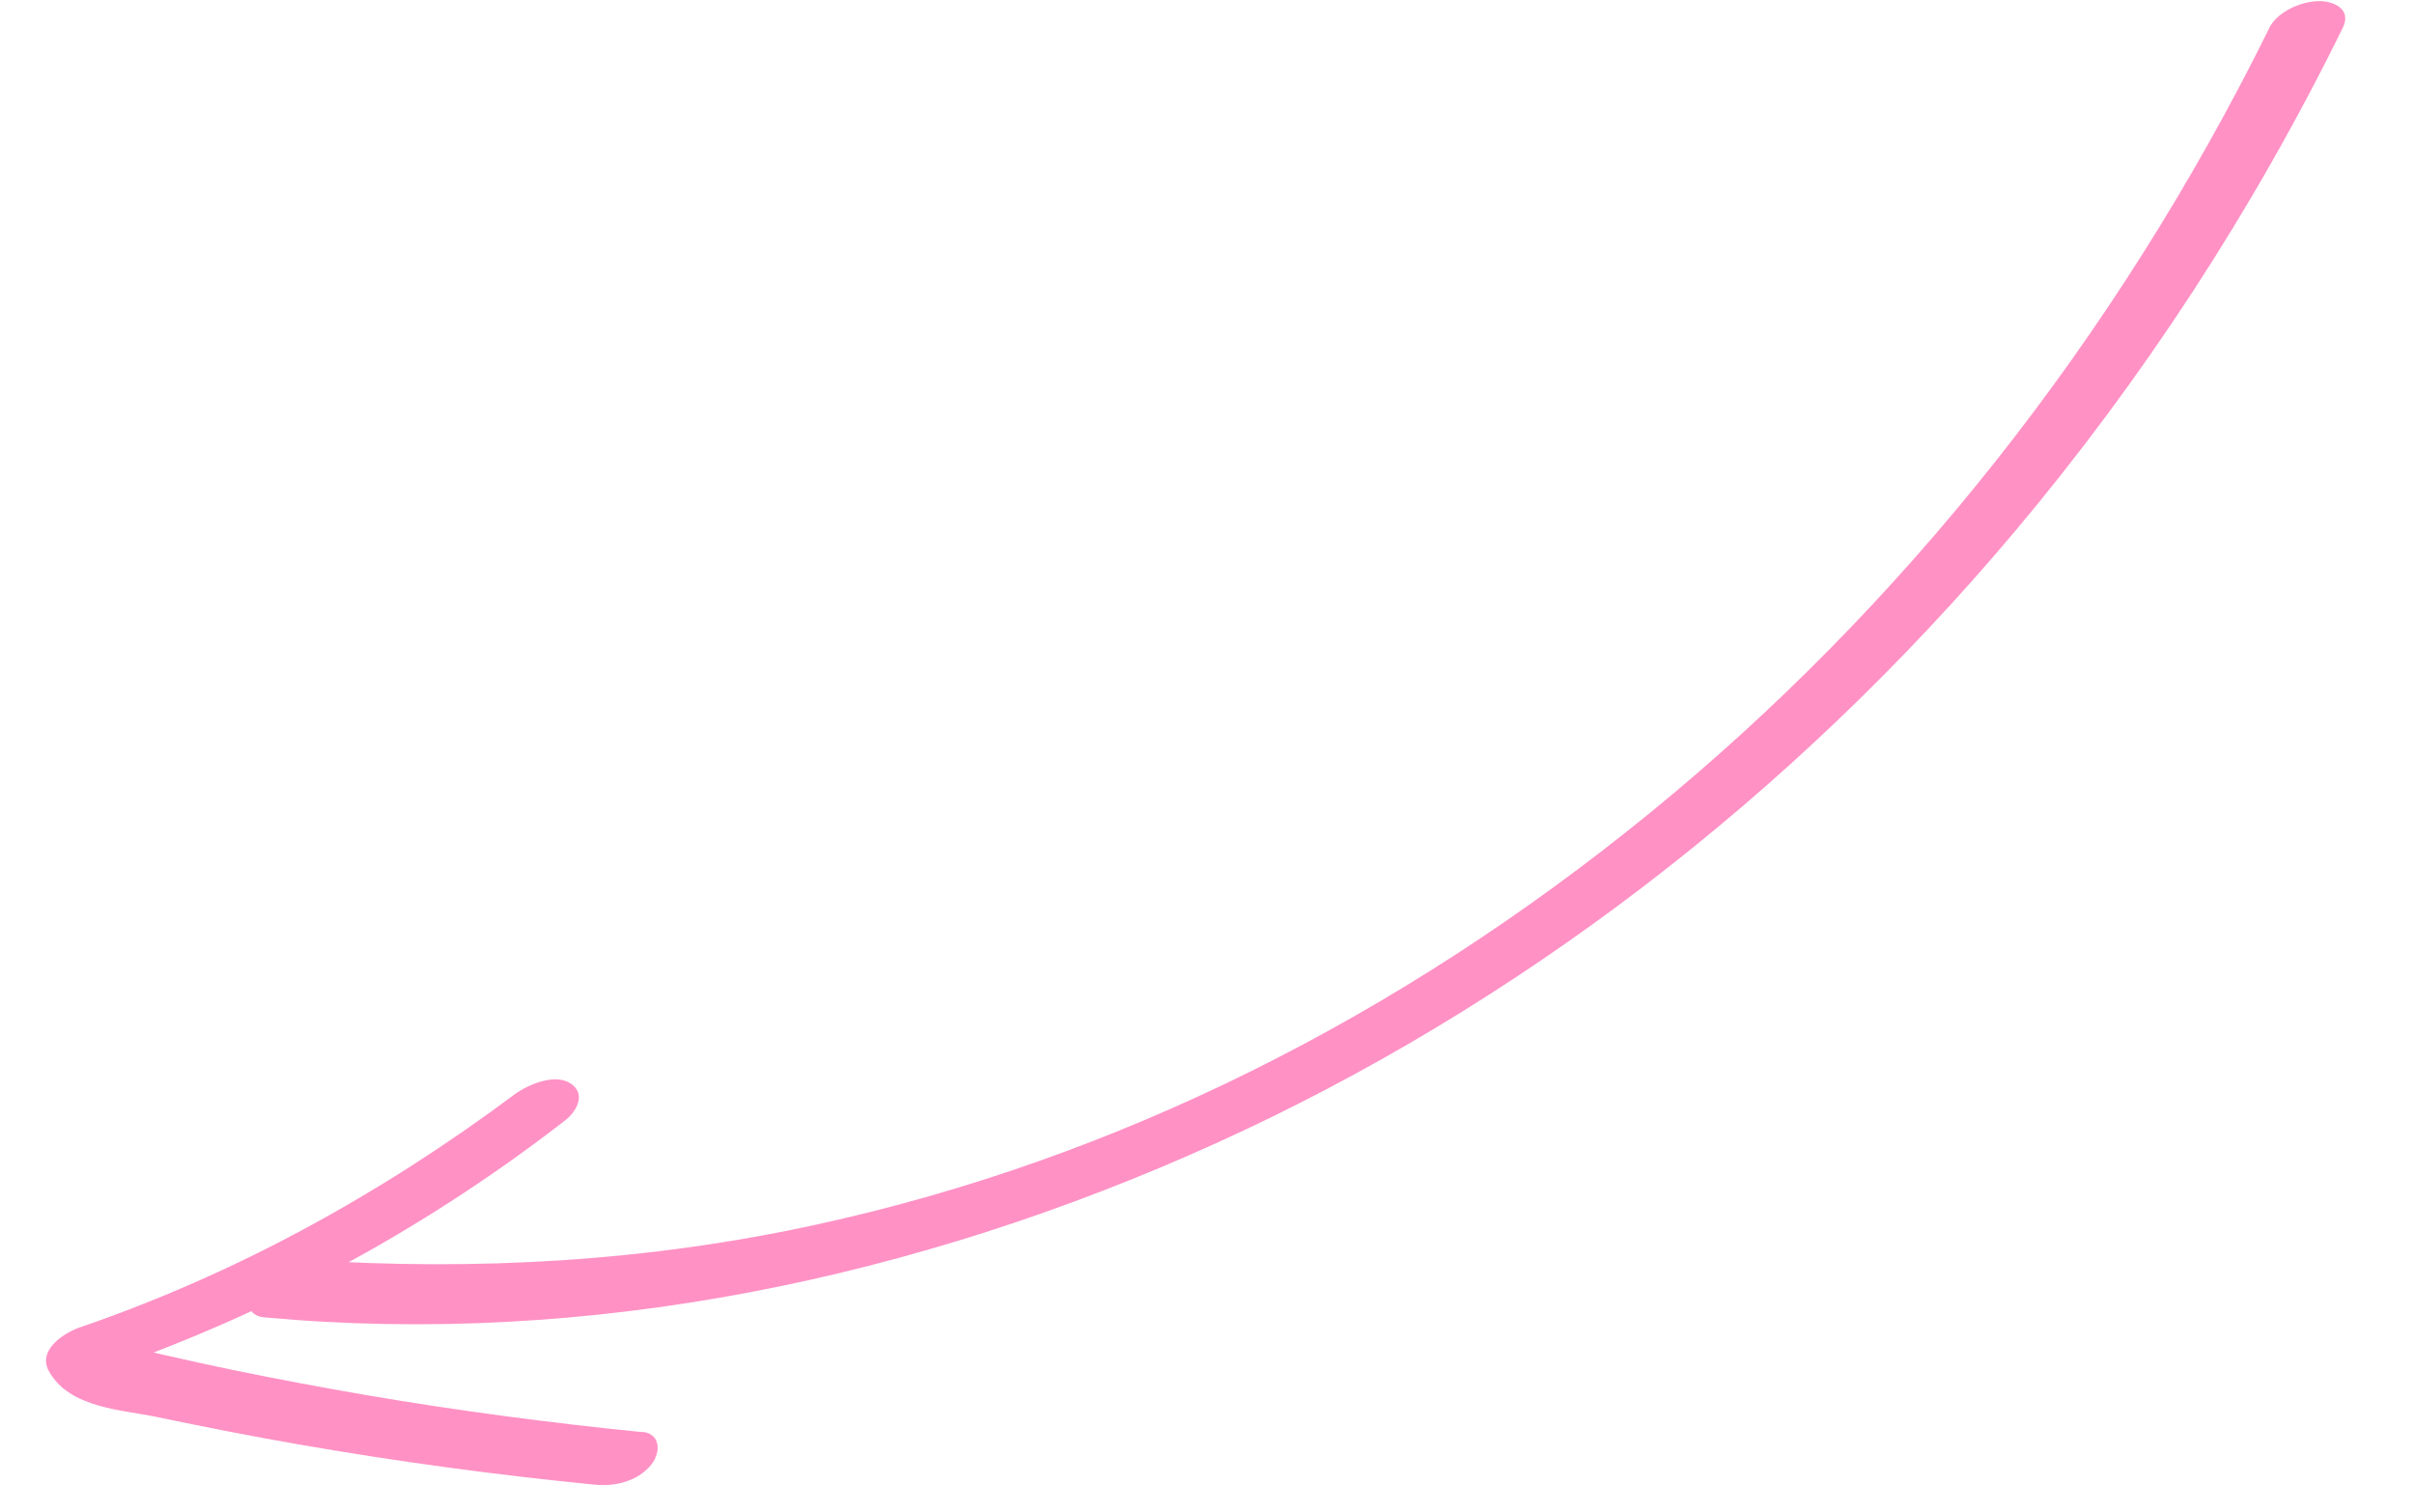 <?xml version="1.0" encoding="UTF-8"?> <svg xmlns="http://www.w3.org/2000/svg" width="99" height="62" viewBox="0 0 99 62" fill="none"><g clip-path="url(#clip0_12_456)"><path d="M93.058 1.166C86.733 13.967 77.964 24.947 67.651 33.352C57.337 41.757 45.775 47.535 33.541 50.213C26.589 51.738 19.581 52.131 12.507 51.672C11.784 51.627 10.789 52.055 10.346 52.733C9.984 53.299 10.153 53.975 10.834 54.031C24.1 55.252 37.553 52.47 49.879 46.885C62.12 41.334 73.429 32.743 82.656 21.766C87.844 15.594 92.385 8.662 96.08 1.138C96.46 0.361 95.685 0.057 95.158 0.046C94.47 0.031 93.43 0.419 93.05 1.166L93.058 1.166Z" fill="#FF91C5"></path><path d="M26.34 58.737C22.564 58.36 18.802 57.863 15.051 57.224C13.213 56.908 11.375 56.563 9.544 56.187C8.595 55.99 7.645 55.783 6.703 55.565C6.035 55.409 5.429 55.33 5.037 54.591L3.777 56.383C10.64 54.058 17.215 50.578 23.172 45.956C23.651 45.587 24.05 44.87 23.406 44.441C22.763 44.012 21.667 44.473 21.104 44.885C15.546 49.031 9.591 52.278 3.266 54.444C2.687 54.645 1.515 55.34 2.005 56.236C2.841 57.763 5.052 57.824 6.386 58.108C8.354 58.519 10.33 58.91 12.304 59.251C16.329 59.95 20.365 60.498 24.422 60.895C25.197 60.968 26.133 60.773 26.702 60.08C27.125 59.553 27.081 58.801 26.348 58.727L26.34 58.737Z" fill="#FF91C5"></path></g><defs><clipPath id="clip0_12_456"><rect width="96.221" height="58.312" fill="white" transform="translate(98.251 58.275) rotate(177.944)"></rect></clipPath></defs></svg> 